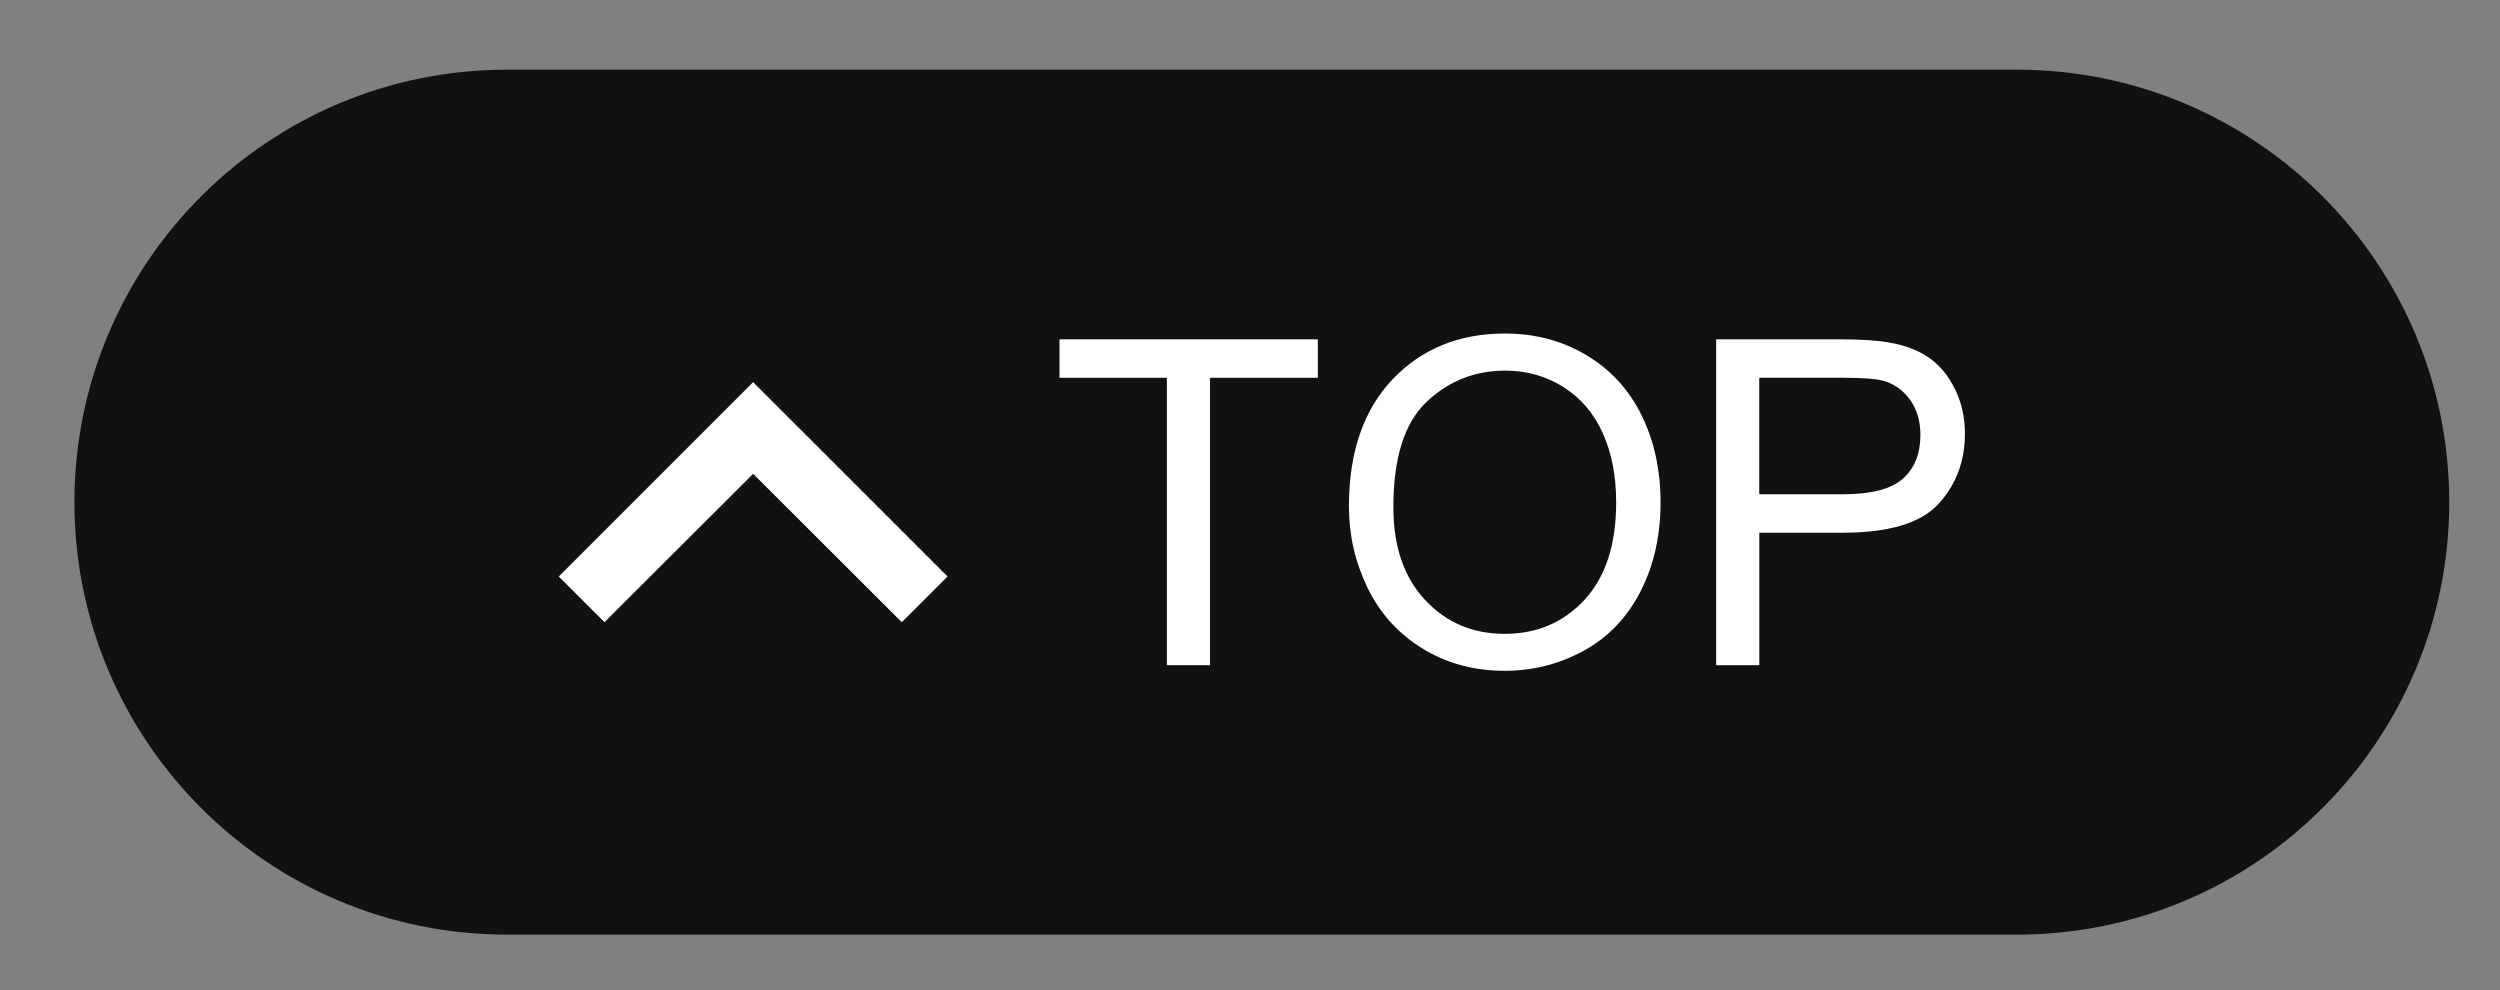 <?xml version="1.0" encoding="iso-8859-1"?>
<!-- Generator: Adobe Illustrator 16.0.0, SVG Export Plug-In . SVG Version: 6.00 Build 0)  -->
<!DOCTYPE svg PUBLIC "-//W3C//DTD SVG 1.1//EN" "http://www.w3.org/Graphics/SVG/1.1/DTD/svg11.dtd">
<svg version="1.1" id="&#x681D;&#x9363;_1" xmlns="http://www.w3.org/2000/svg" xmlns:xlink="http://www.w3.org/1999/xlink" x="0px"
	 y="0px" width="109.833px" height="43.5px" viewBox="0 0 109.833 43.5" style="enable-background:new 0 0 109.833 43.5;"
	 xml:space="preserve">
<rect x="0" y="0" width="109.833" height="43.5" fill="#808080" stroke="none"/>
<path style="fill:#111111;" d="M107.603,22.061c0,10.494-8.507,19-19,19H22.27c-10.493,0-19-8.506-19-19l0,0
	c0-10.493,8.507-19,19-19h66.333C99.096,3.061,107.603,11.568,107.603,22.061L107.603,22.061z"/>
<g>
	<g>
		<path style="fill:#FFFFFF;" d="M51.265,29.225V16.597h-4.717v-1.689h11.348v1.689H53.16v12.627H51.265z"/>
		<path style="fill:#FFFFFF;" d="M59.263,22.251c0-2.376,0.638-4.236,1.913-5.581c1.277-1.345,2.924-2.017,4.941-2.017
			c1.321,0,2.514,0.315,3.574,0.947s1.87,1.512,2.428,2.642c0.557,1.13,0.834,2.41,0.834,3.843c0,1.452-0.293,2.751-0.879,3.896
			c-0.586,1.146-1.416,2.015-2.49,2.604c-1.073,0.589-2.232,0.885-3.477,0.885c-1.348,0-2.552-0.326-3.613-0.978
			c-1.061-0.652-1.865-1.54-2.412-2.666S59.263,23.508,59.263,22.251z M61.215,22.281c0,1.726,0.465,3.084,1.393,4.076
			c0.928,0.994,2.092,1.49,3.491,1.49c1.426,0,2.601-0.502,3.521-1.504c0.922-1.004,1.383-2.426,1.383-4.269
			c0-1.165-0.197-2.183-0.592-3.052c-0.394-0.869-0.97-1.543-1.729-2.021c-0.76-0.478-1.609-0.718-2.555-0.718
			c-1.34,0-2.494,0.461-3.461,1.382S61.215,20.125,61.215,22.281z"/>
		<path style="fill:#FFFFFF;" d="M75.396,29.225V14.908h5.399c0.951,0,1.678,0.046,2.179,0.137c0.703,0.117,1.292,0.34,1.769,0.669
			c0.475,0.329,0.856,0.789,1.146,1.382c0.29,0.593,0.436,1.243,0.436,1.953c0,1.218-0.389,2.248-1.162,3.091
			c-0.774,0.842-2.176,1.264-4.199,1.264h-3.672v5.82H75.396L75.396,29.225z M77.292,21.714h3.701c1.223,0,2.092-0.228,2.606-0.684
			c0.514-0.456,0.771-1.097,0.771-1.924c0-0.599-0.15-1.111-0.453-1.538c-0.304-0.427-0.701-0.708-1.196-0.845
			c-0.319-0.085-0.908-0.127-1.769-0.127H77.29v5.118H77.292z"/>
	</g>
	<path style="fill:#FFFFFF;" d="M24.548,25.328l2.008,2.007l6.532-6.519l6.531,6.519l2.009-2.007l-8.54-8.539L24.548,25.328z"/>
</g>
</svg>
